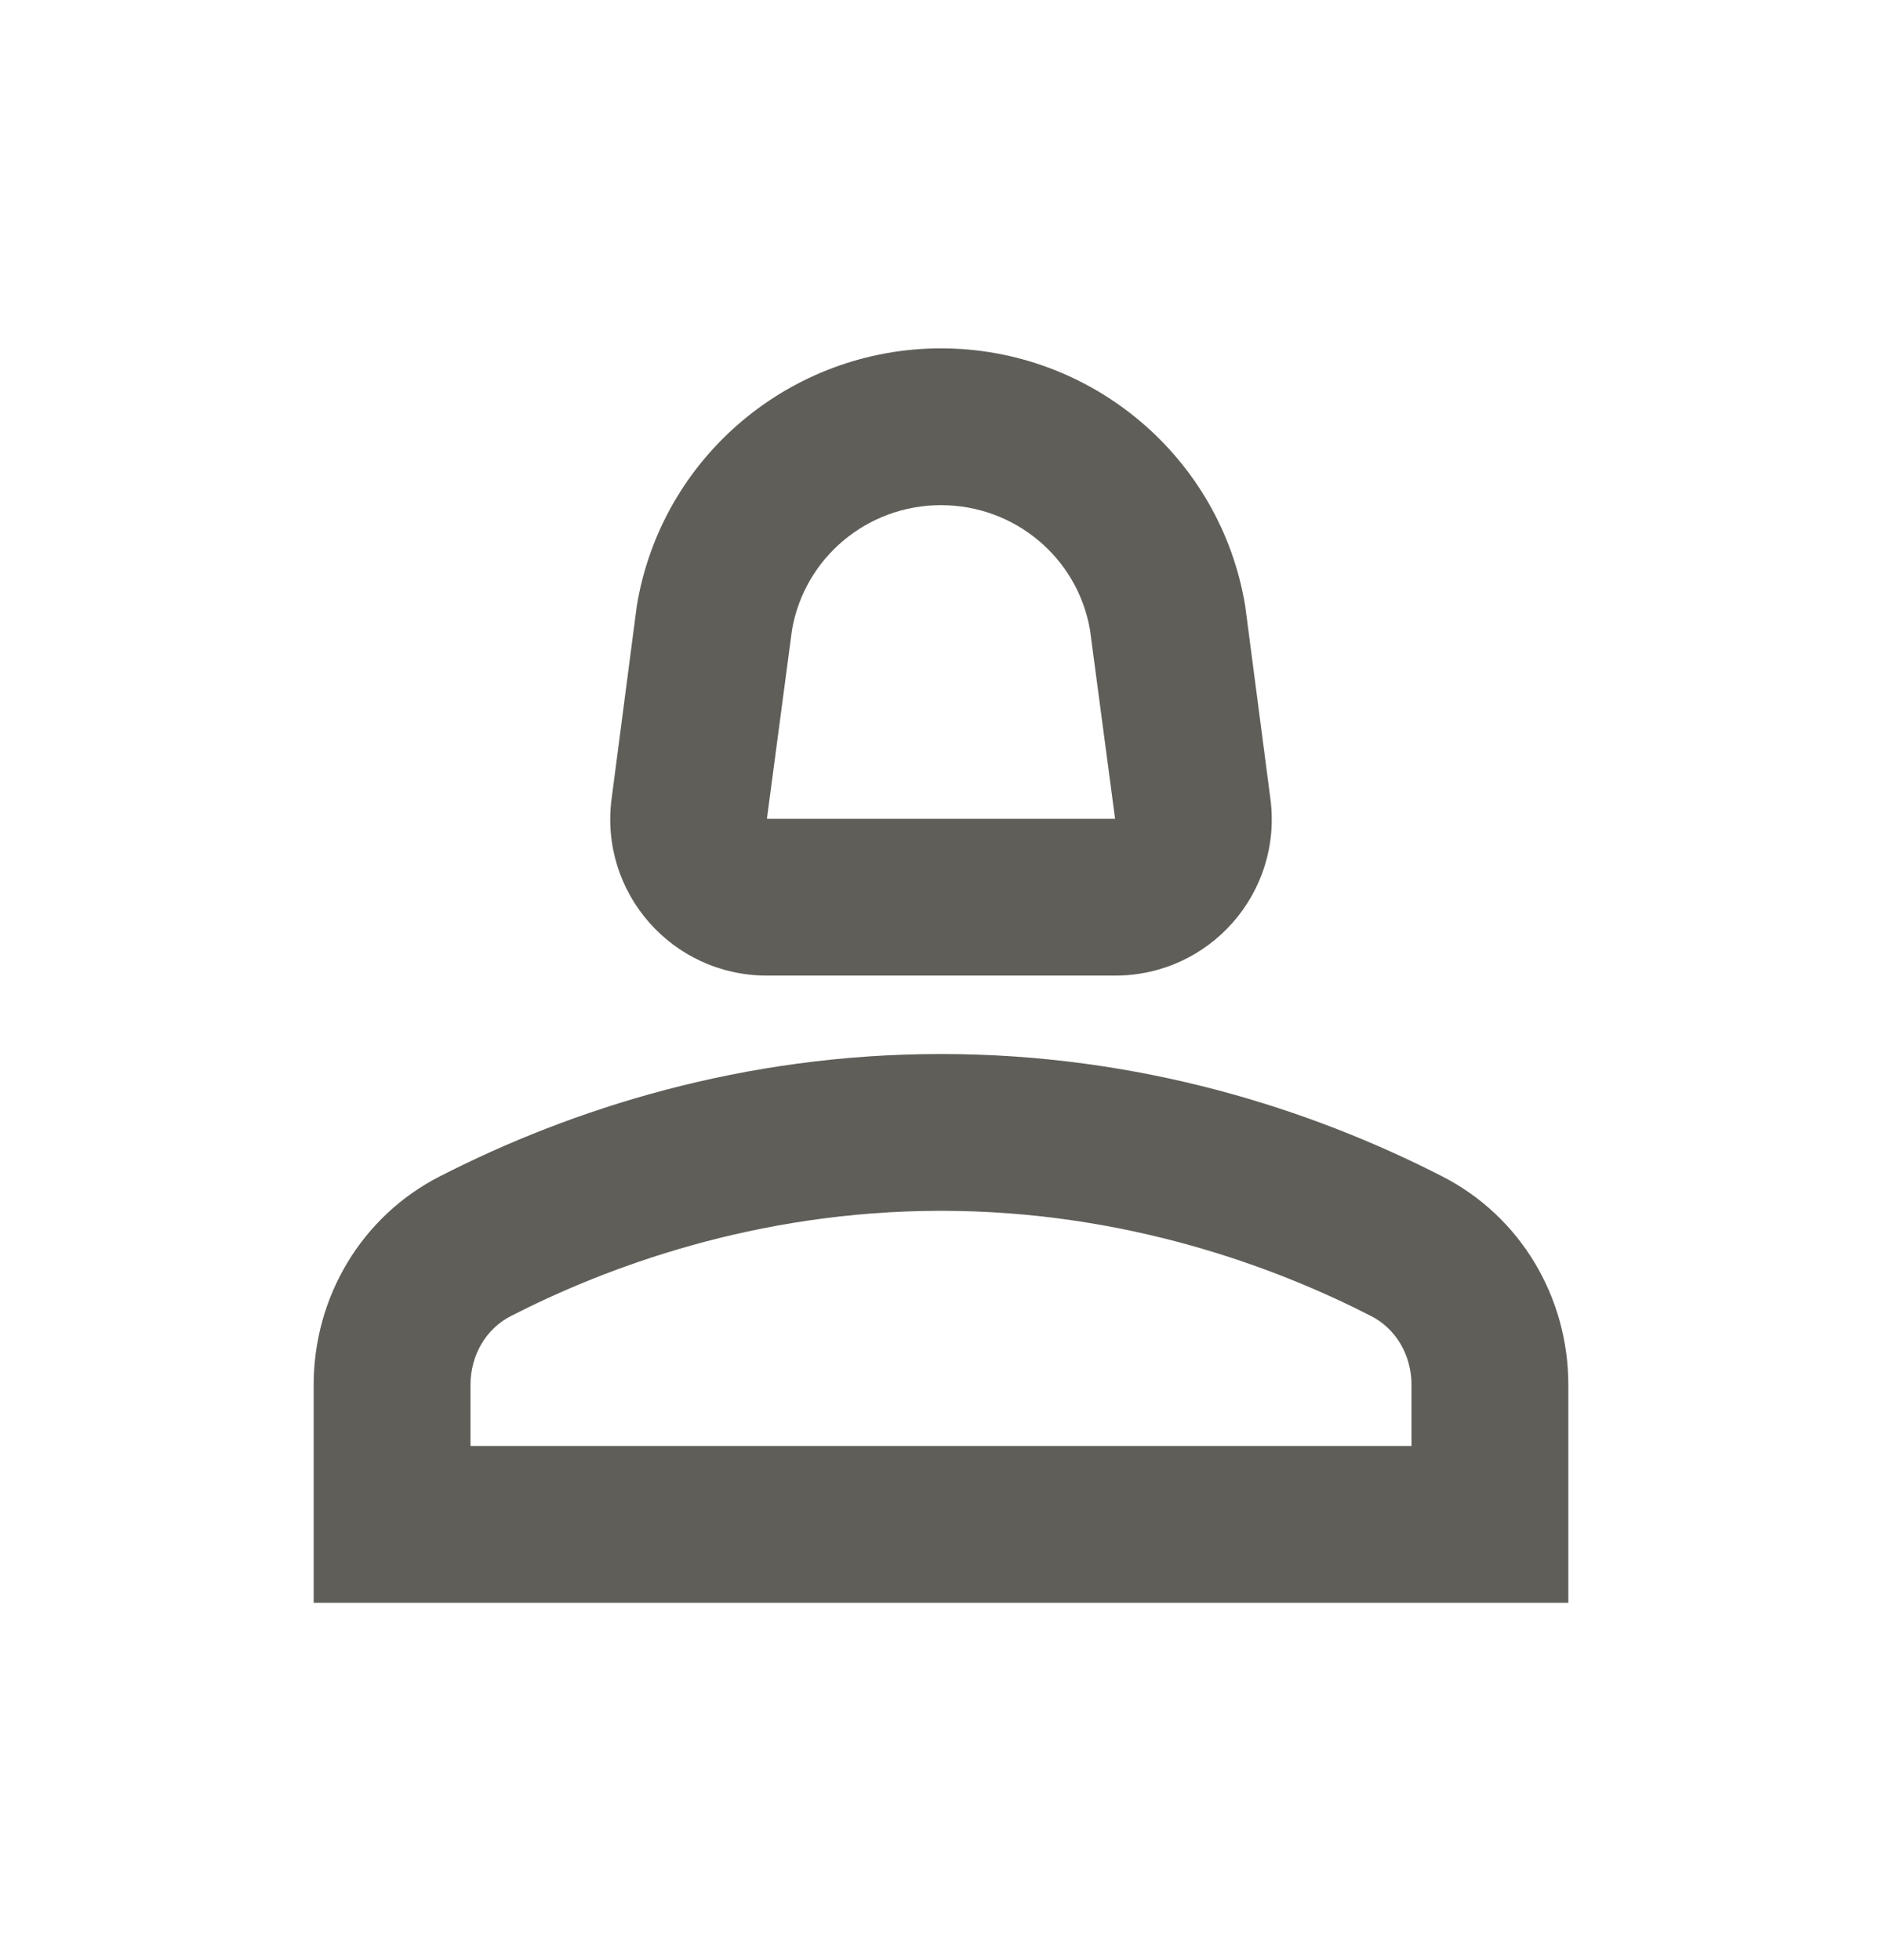 <svg width="24" height="25" viewBox="0 0 24 25" fill="none" xmlns="http://www.w3.org/2000/svg">
<path d="M18.39 15.003C16.71 14.143 14.53 13.443 12 13.443C9.47 13.443 7.29 14.143 5.61 15.003C4.61 15.513 4 16.543 4 17.663V20.443H20V17.663C20 16.543 19.39 15.513 18.39 15.003ZM18 18.443H6V17.663C6 17.283 6.2 16.943 6.52 16.783C7.71 16.173 9.63 15.443 12 15.443C14.37 15.443 16.29 16.173 17.48 16.783C17.8 16.943 18 17.283 18 17.663V18.443Z" fill="#605E59"/>
<path d="M9.78 12.443H14.22C15.43 12.443 16.36 11.383 16.2 10.183L15.88 7.733C15.57 5.833 13.92 4.443 12 4.443C10.08 4.443 8.43 5.833 8.12 7.733L7.8 10.183C7.64 11.383 8.57 12.443 9.78 12.443ZM10.1 8.033C10.26 7.113 11.06 6.443 12 6.443C12.94 6.443 13.74 7.113 13.9 8.033L14.22 10.443H9.78L10.1 8.033Z" fill="#605E59"/>
</svg>
